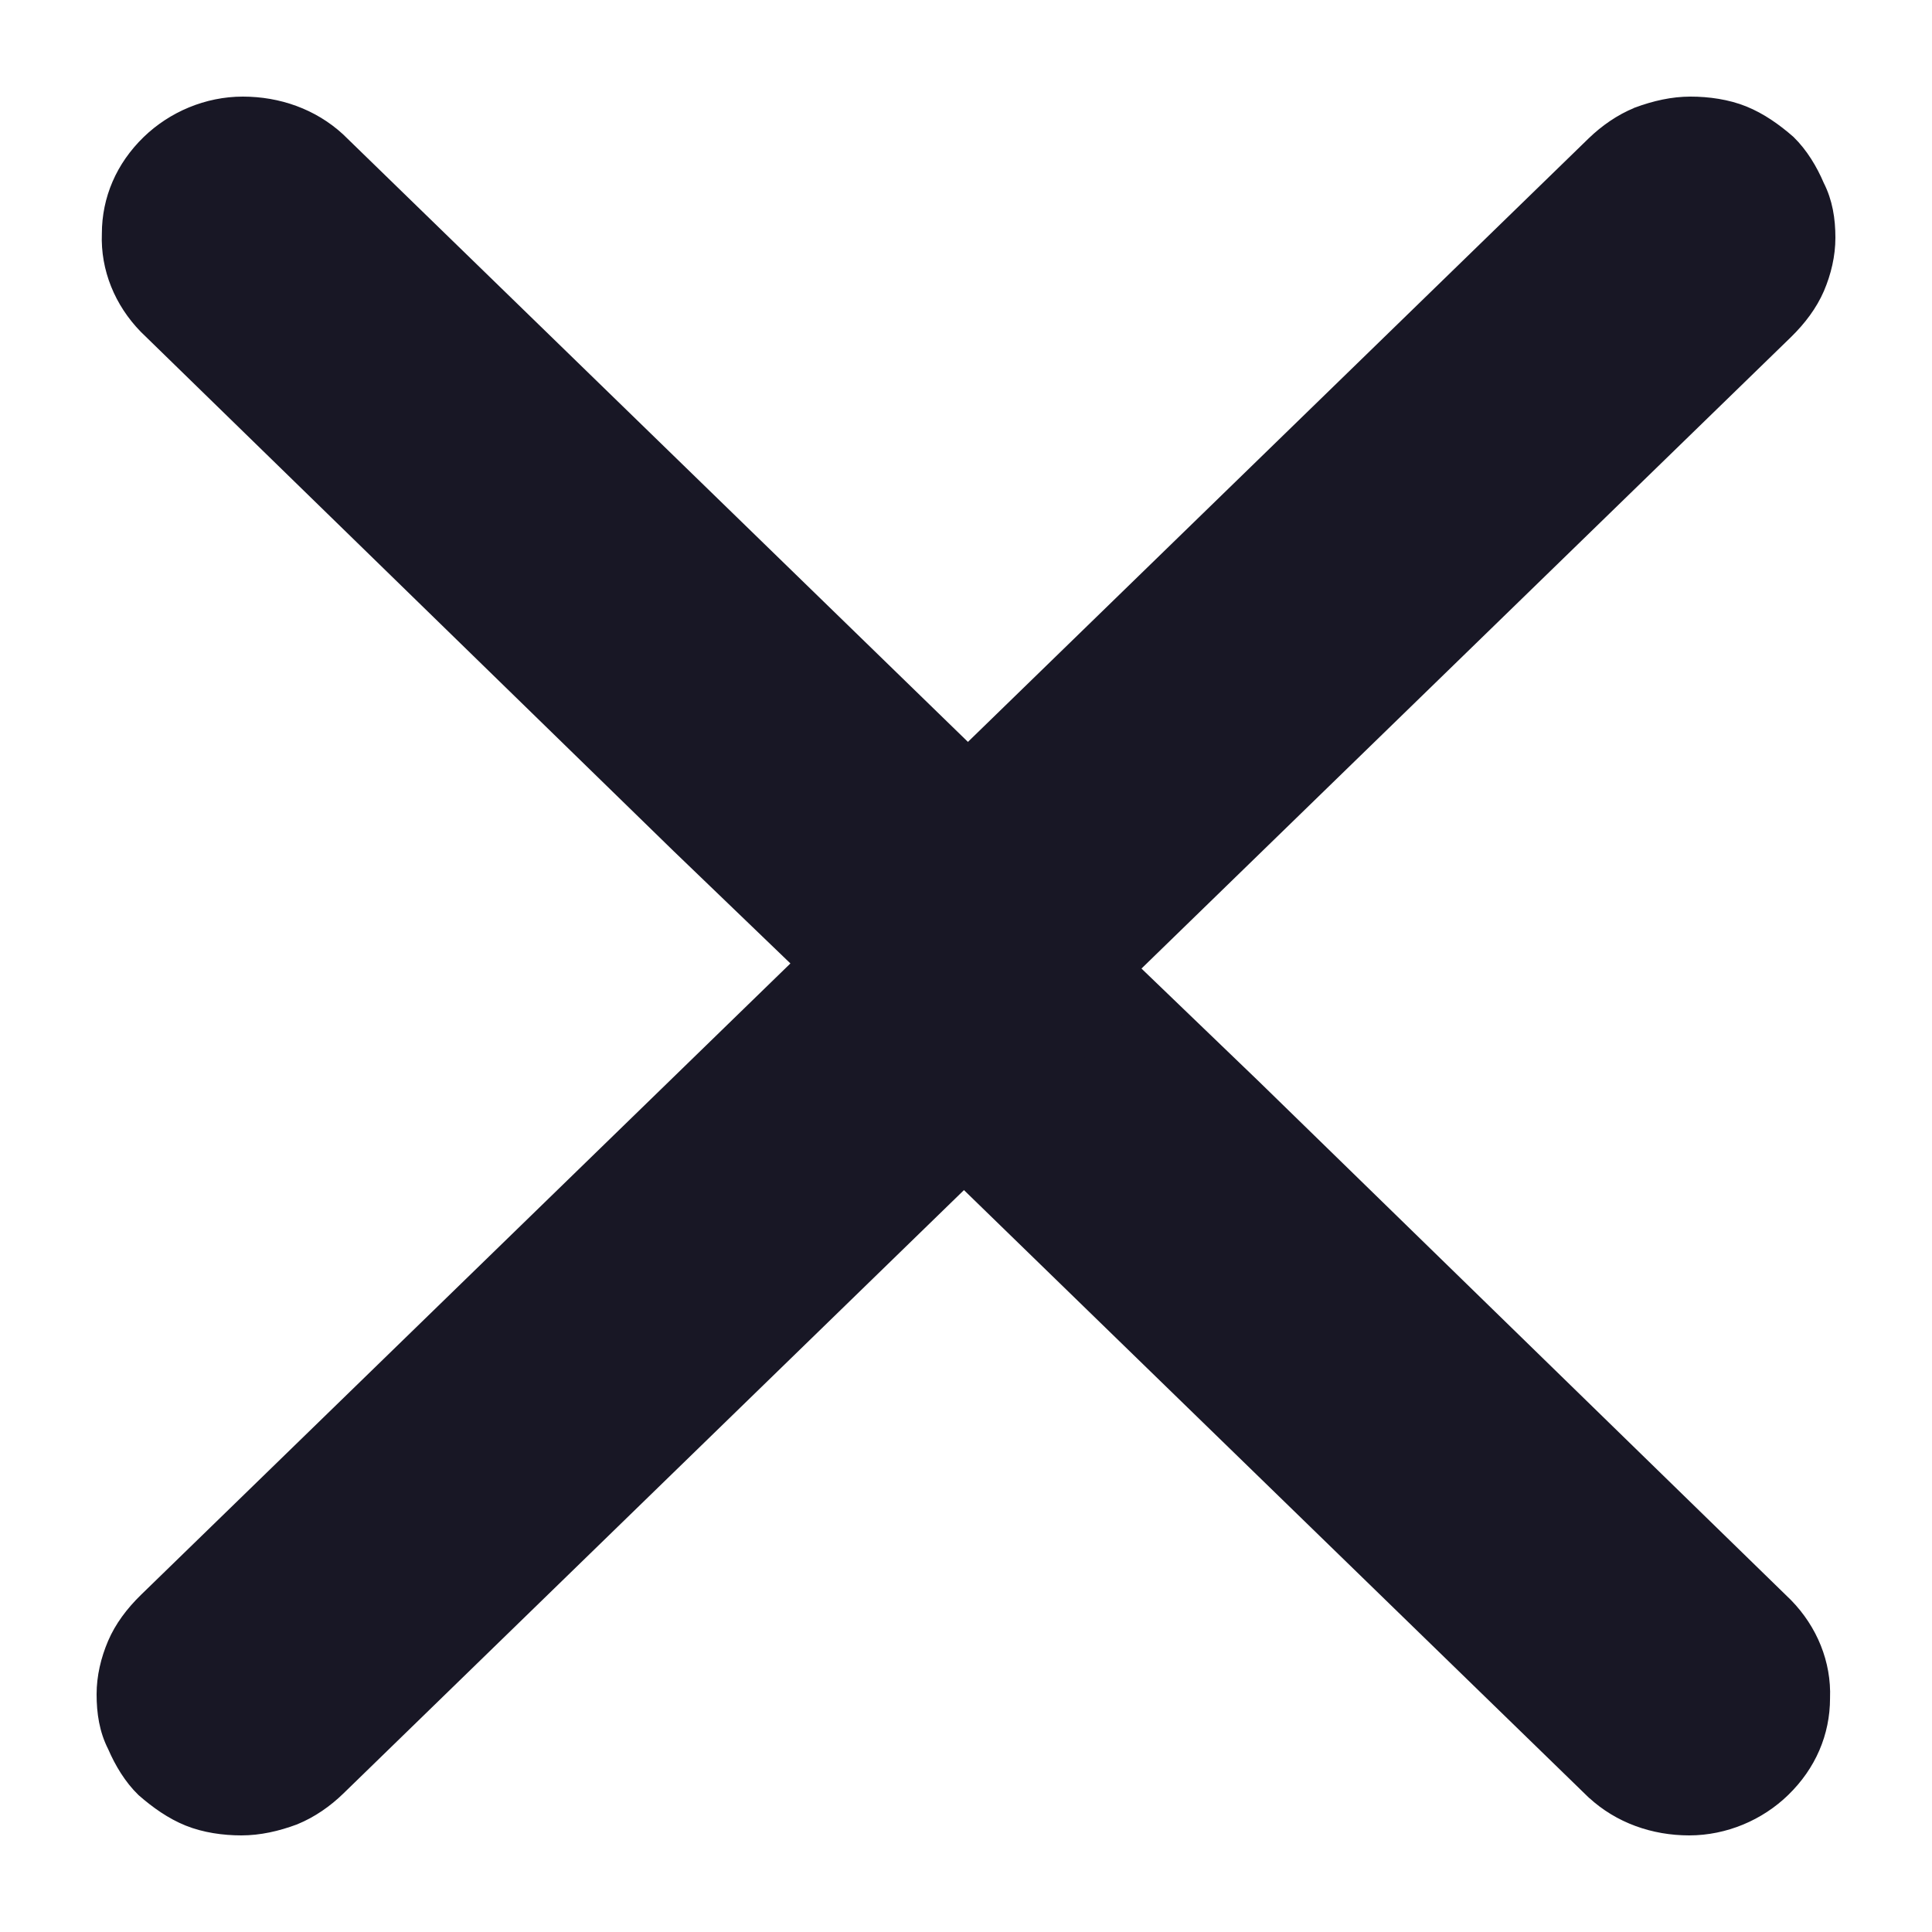 <svg width="18" height="18" viewBox="0 0 18 18" fill="none" xmlns="http://www.w3.org/2000/svg">
<path d="M16.652 14.944L16.651 14.943L11.689 10.107L11.689 10.107L10.563 9.024L16.651 3.105C16.778 2.981 16.881 2.844 16.947 2.692C17.011 2.542 17.05 2.379 17.05 2.215C17.05 2.042 17.024 1.878 16.946 1.725C16.883 1.577 16.793 1.427 16.676 1.313L16.676 1.313L16.674 1.311C16.548 1.201 16.407 1.101 16.251 1.038C16.095 0.975 15.915 0.95 15.75 0.95C15.582 0.95 15.415 0.988 15.25 1.049L15.25 1.049L15.249 1.05C15.093 1.113 14.952 1.213 14.836 1.325L7.833 8.134C7.716 8.247 7.626 8.385 7.562 8.535L7.562 8.535L7.562 8.536C7.498 8.697 7.459 8.86 7.459 9.024C7.459 9.188 7.498 9.351 7.562 9.501C7.626 9.65 7.716 9.789 7.833 9.902L14.836 16.711L14.836 16.711L14.838 16.712C15.083 16.938 15.405 17.05 15.738 17.05C16.073 17.05 16.395 16.912 16.626 16.687C16.87 16.45 17 16.148 17 15.822C17.013 15.495 16.883 15.181 16.652 14.944Z" fill="#181725" stroke="#181725" stroke-width="0.1"/>
<path d="M1.347 3.056L1.348 3.057L6.31 7.893L6.31 7.893L7.436 8.976L1.348 14.895C1.221 15.019 1.118 15.156 1.053 15.308C0.989 15.458 0.95 15.621 0.95 15.785C0.95 15.958 0.975 16.122 1.053 16.275C1.117 16.423 1.206 16.573 1.324 16.687L1.324 16.687L1.326 16.689C1.452 16.799 1.592 16.899 1.748 16.962C1.904 17.025 2.084 17.05 2.249 17.05C2.418 17.05 2.585 17.012 2.749 16.951L2.749 16.951L2.751 16.95C2.906 16.887 3.048 16.787 3.163 16.675L10.166 9.866C10.283 9.753 10.373 9.615 10.437 9.465L10.437 9.465L10.438 9.464C10.501 9.303 10.54 9.14 10.54 8.976C10.54 8.812 10.501 8.649 10.437 8.499C10.373 8.35 10.283 8.211 10.166 8.098L3.163 1.289L3.163 1.289L3.162 1.288C2.916 1.062 2.595 0.95 2.262 0.95C1.927 0.95 1.605 1.088 1.373 1.313C1.129 1.55 0.999 1.852 0.999 2.178C0.986 2.505 1.116 2.819 1.347 3.056Z" fill="#181725" stroke="#181725" stroke-width="0.1"/>
</svg>
